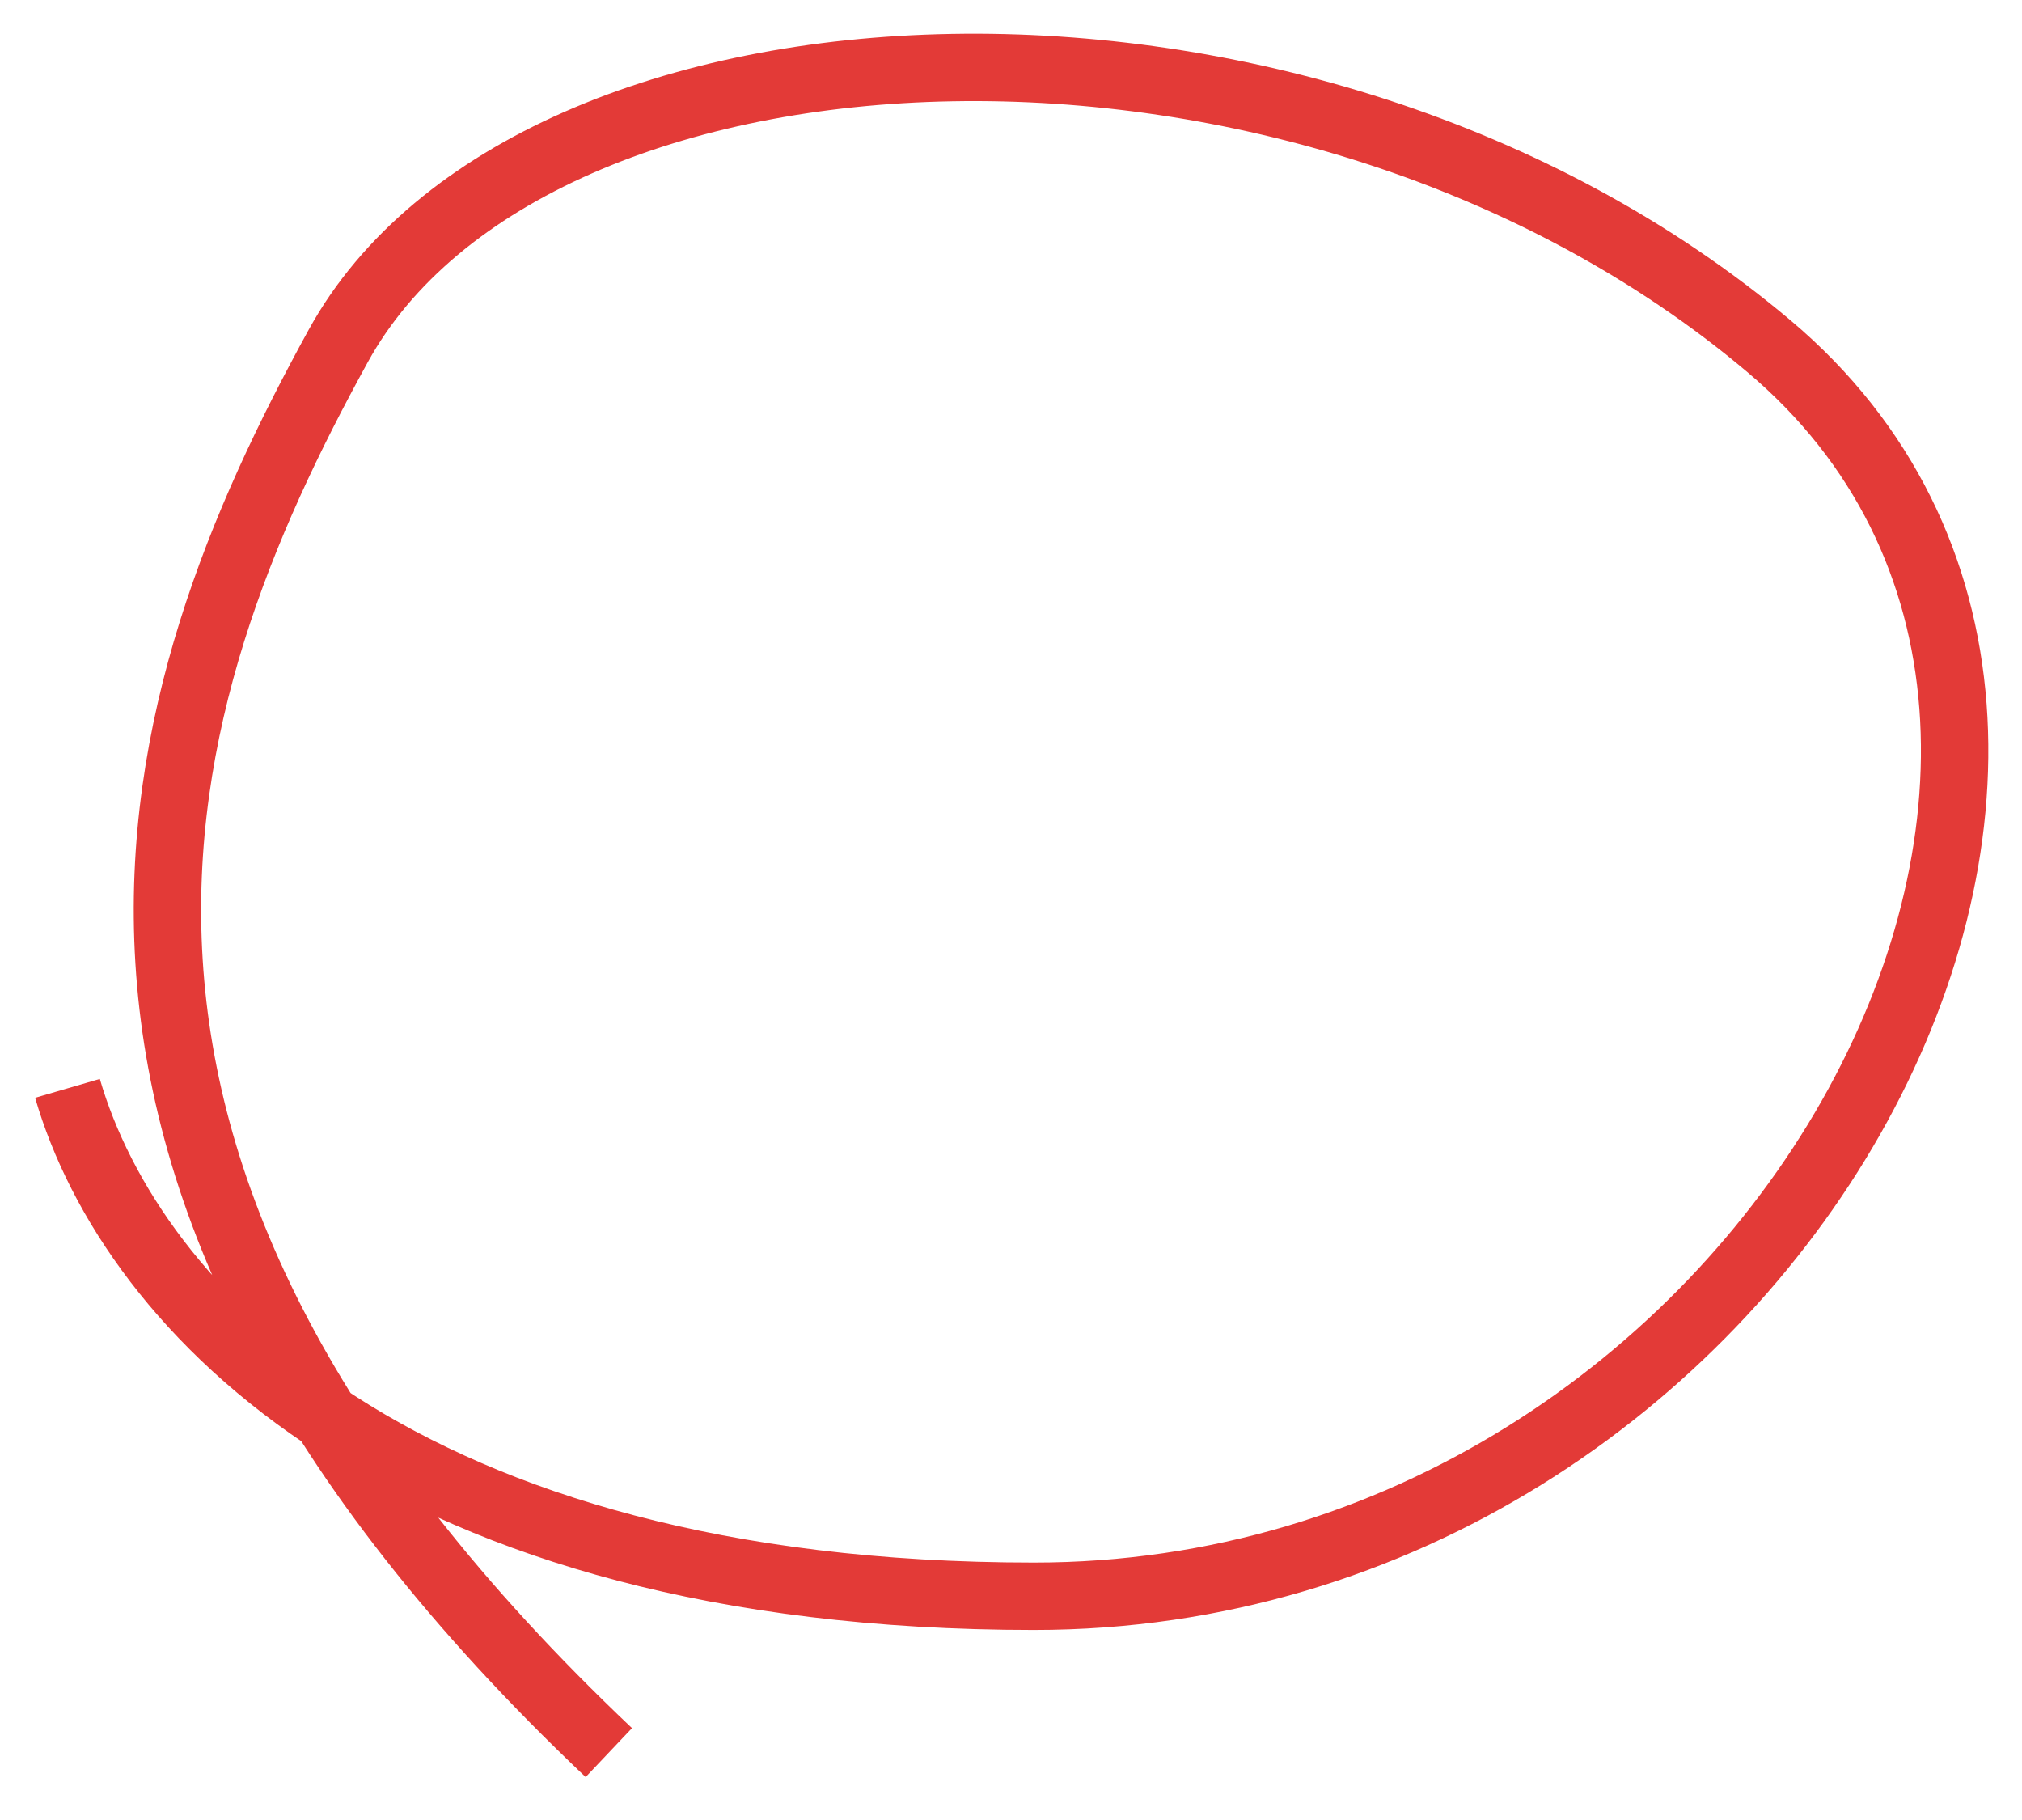 <?xml version="1.0" encoding="UTF-8"?> <svg xmlns="http://www.w3.org/2000/svg" width="30" height="27" viewBox="0 0 30 27" fill="none"><path d="M1.001 16.146C1.957 19.43 5.982 23.681 15.342 23.681C26.242 23.681 33.126 10.93 26.242 5.133C19.359 -0.664 7.886 -0.084 5.018 5.133C2.149 10.35 -0.145 17.305 9.033 26" stroke="#E33A37"></path></svg> 